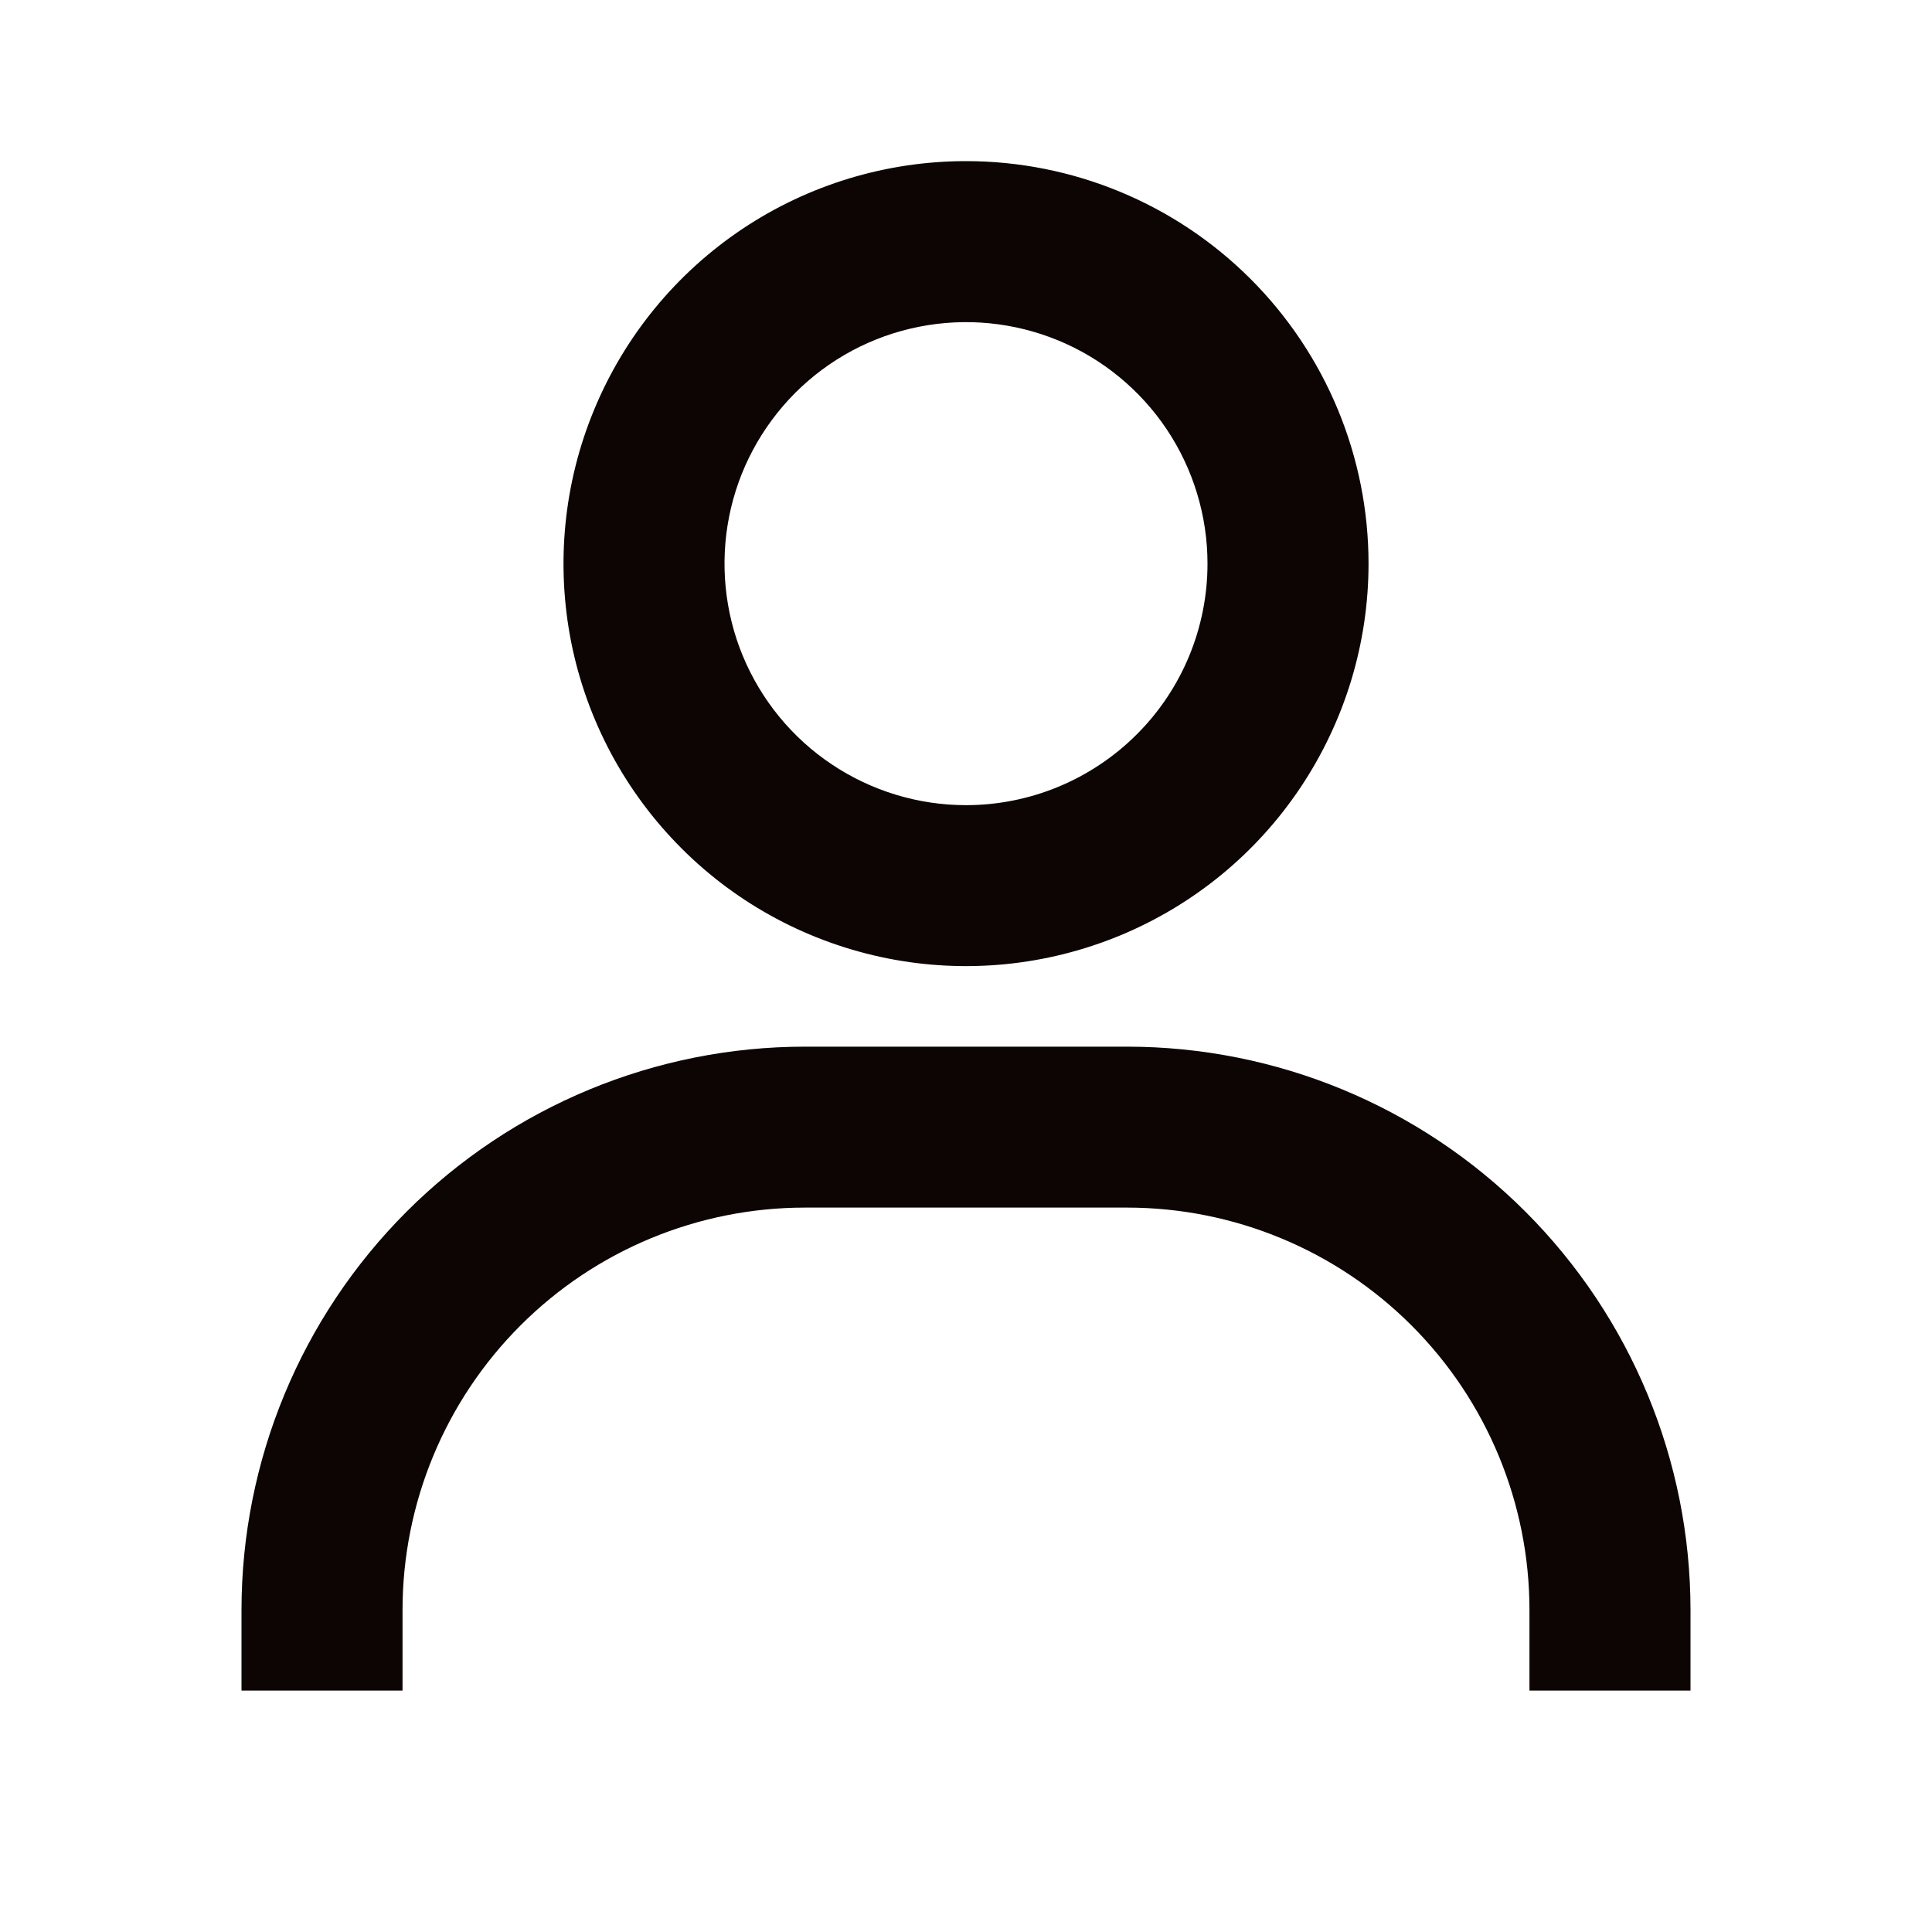 <svg width="20" height="20" viewBox="0 0 20 20" fill="none" xmlns="http://www.w3.org/2000/svg">
<path d="M10 1.668C9.176 1.668 8.37 1.912 7.685 2.37C7 2.828 6.466 3.479 6.151 4.24C5.835 5.001 5.753 5.839 5.913 6.648C6.074 7.456 6.471 8.198 7.054 8.781C7.636 9.364 8.379 9.76 9.187 9.921C9.995 10.082 10.833 9.999 11.595 9.684C12.356 9.369 13.007 8.835 13.464 8.15C13.922 7.464 14.167 6.659 14.167 5.835C14.167 4.73 13.728 3.67 12.946 2.888C12.165 2.107 11.105 1.668 10 1.668ZM10 8.335C9.506 8.335 9.022 8.188 8.611 7.913C8.2 7.639 7.88 7.248 7.69 6.791C7.501 6.335 7.452 5.832 7.548 5.347C7.644 4.862 7.883 4.417 8.232 4.067C8.582 3.717 9.027 3.479 9.512 3.383C9.997 3.286 10.5 3.336 10.957 3.525C11.414 3.714 11.804 4.035 12.079 4.446C12.353 4.857 12.5 5.34 12.5 5.835C12.5 6.498 12.237 7.134 11.768 7.602C11.299 8.071 10.663 8.335 10 8.335ZM17.5 17.501V16.668C17.5 15.121 16.885 13.637 15.791 12.543C14.697 11.449 13.214 10.835 11.667 10.835H8.333C6.786 10.835 5.303 11.449 4.209 12.543C3.115 13.637 2.5 15.121 2.5 16.668V17.501H4.167V16.668C4.167 15.563 4.606 14.503 5.387 13.722C6.168 12.94 7.228 12.501 8.333 12.501H11.667C12.772 12.501 13.832 12.94 14.613 13.722C15.394 14.503 15.833 15.563 15.833 16.668V17.501H17.5Z" fill="#0C0504"/>
</svg>
